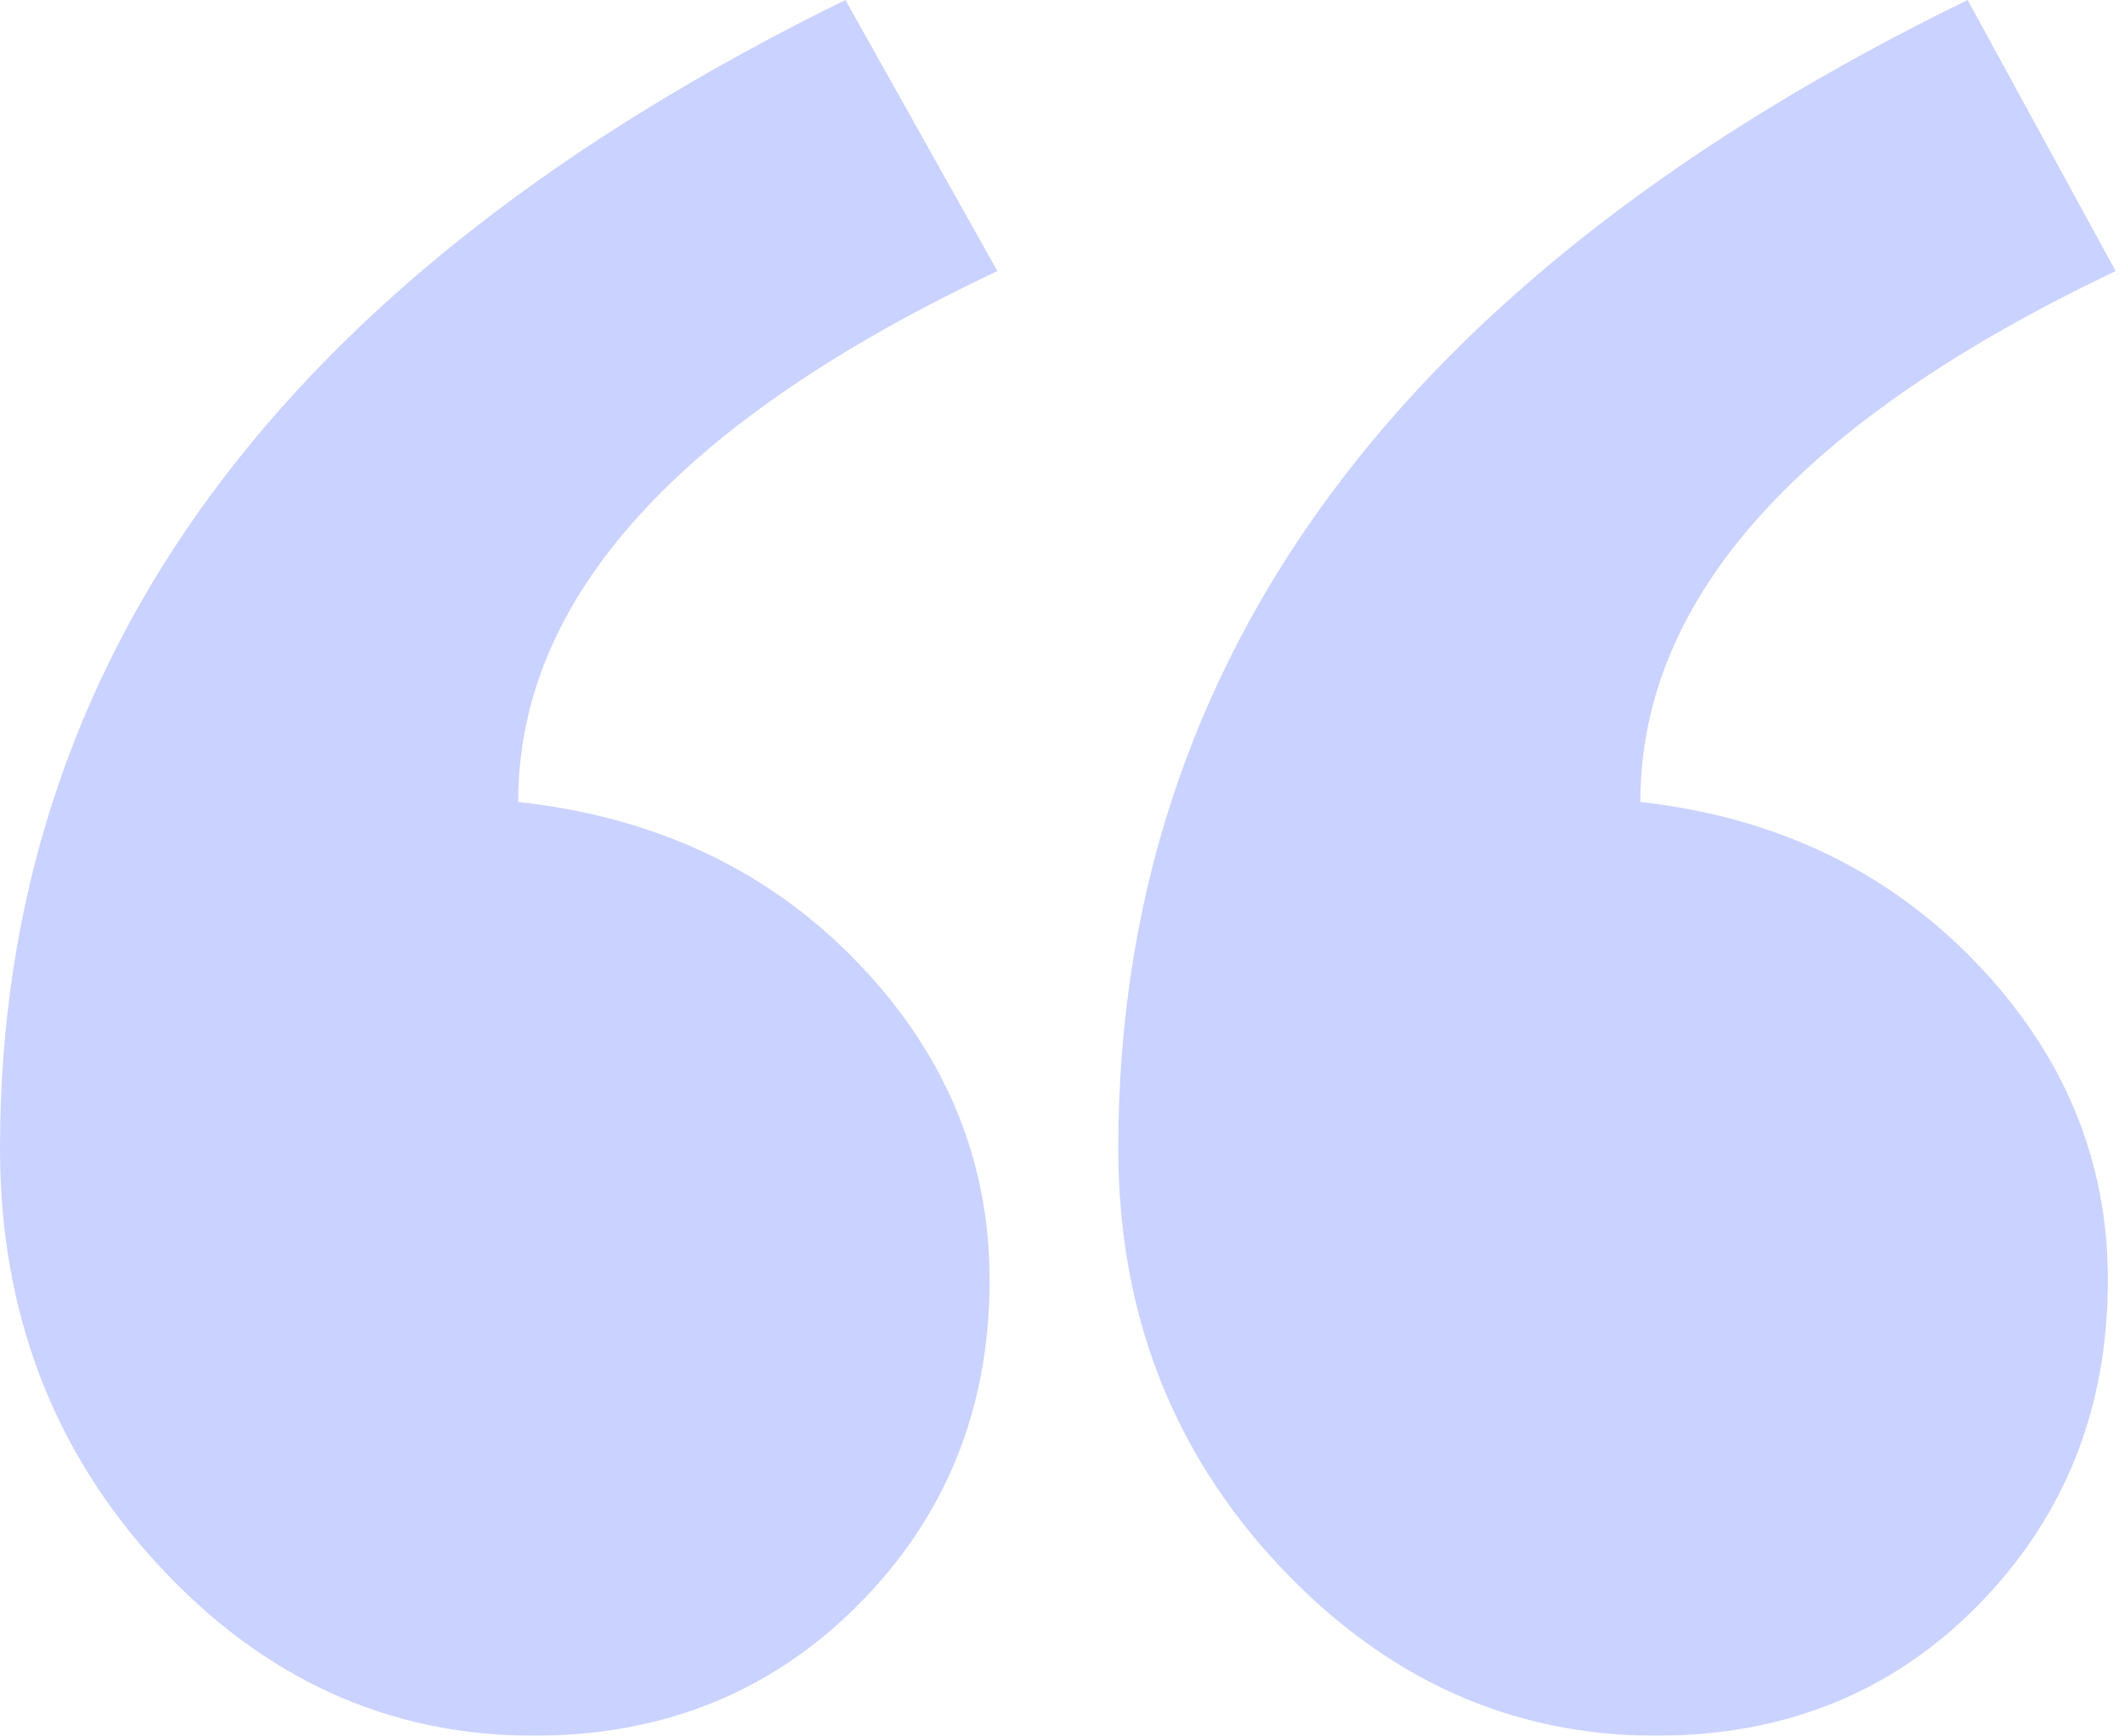 <svg xmlns="http://www.w3.org/2000/svg" width="120" height="98" viewBox="0 0 120 98" fill="none"><g opacity="0.3" clip-path="url(#clip0_10_9131)"><path fill-rule="evenodd" clip-rule="evenodd" d="M119.474 15.306C101.579 23.809 92.632 33.8 92.632 45.28C100.259 46.13 106.566 49.142 111.553 54.315C116.54 59.487 119.034 65.475 119.034 72.278C119.034 79.505 116.614 85.599 111.773 90.56C106.933 95.52 100.846 98 93.512 98C85.298 98 78.185 94.776 72.171 88.328C66.157 81.879 63.15 74.049 63.15 64.837C63.15 37.202 79.138 15.589 111.113 0L119.474 15.306ZM56.323 15.306C38.282 23.809 29.262 33.8 29.262 45.28C37.036 46.13 43.416 49.142 48.403 54.315C53.39 59.487 55.883 65.475 55.883 72.278C55.883 79.505 53.426 85.599 48.513 90.56C43.599 95.52 37.476 98 30.142 98C21.928 98 14.851 94.776 8.911 88.328C2.97 81.879 0 74.049 0 64.837C0 37.202 15.914 15.589 47.743 0L56.323 15.306Z" fill="#4D69FF"></path></g><defs><clipPath id="clip0_10_9131"><rect width="120" height="98" fill="white"></rect></clipPath></defs></svg>